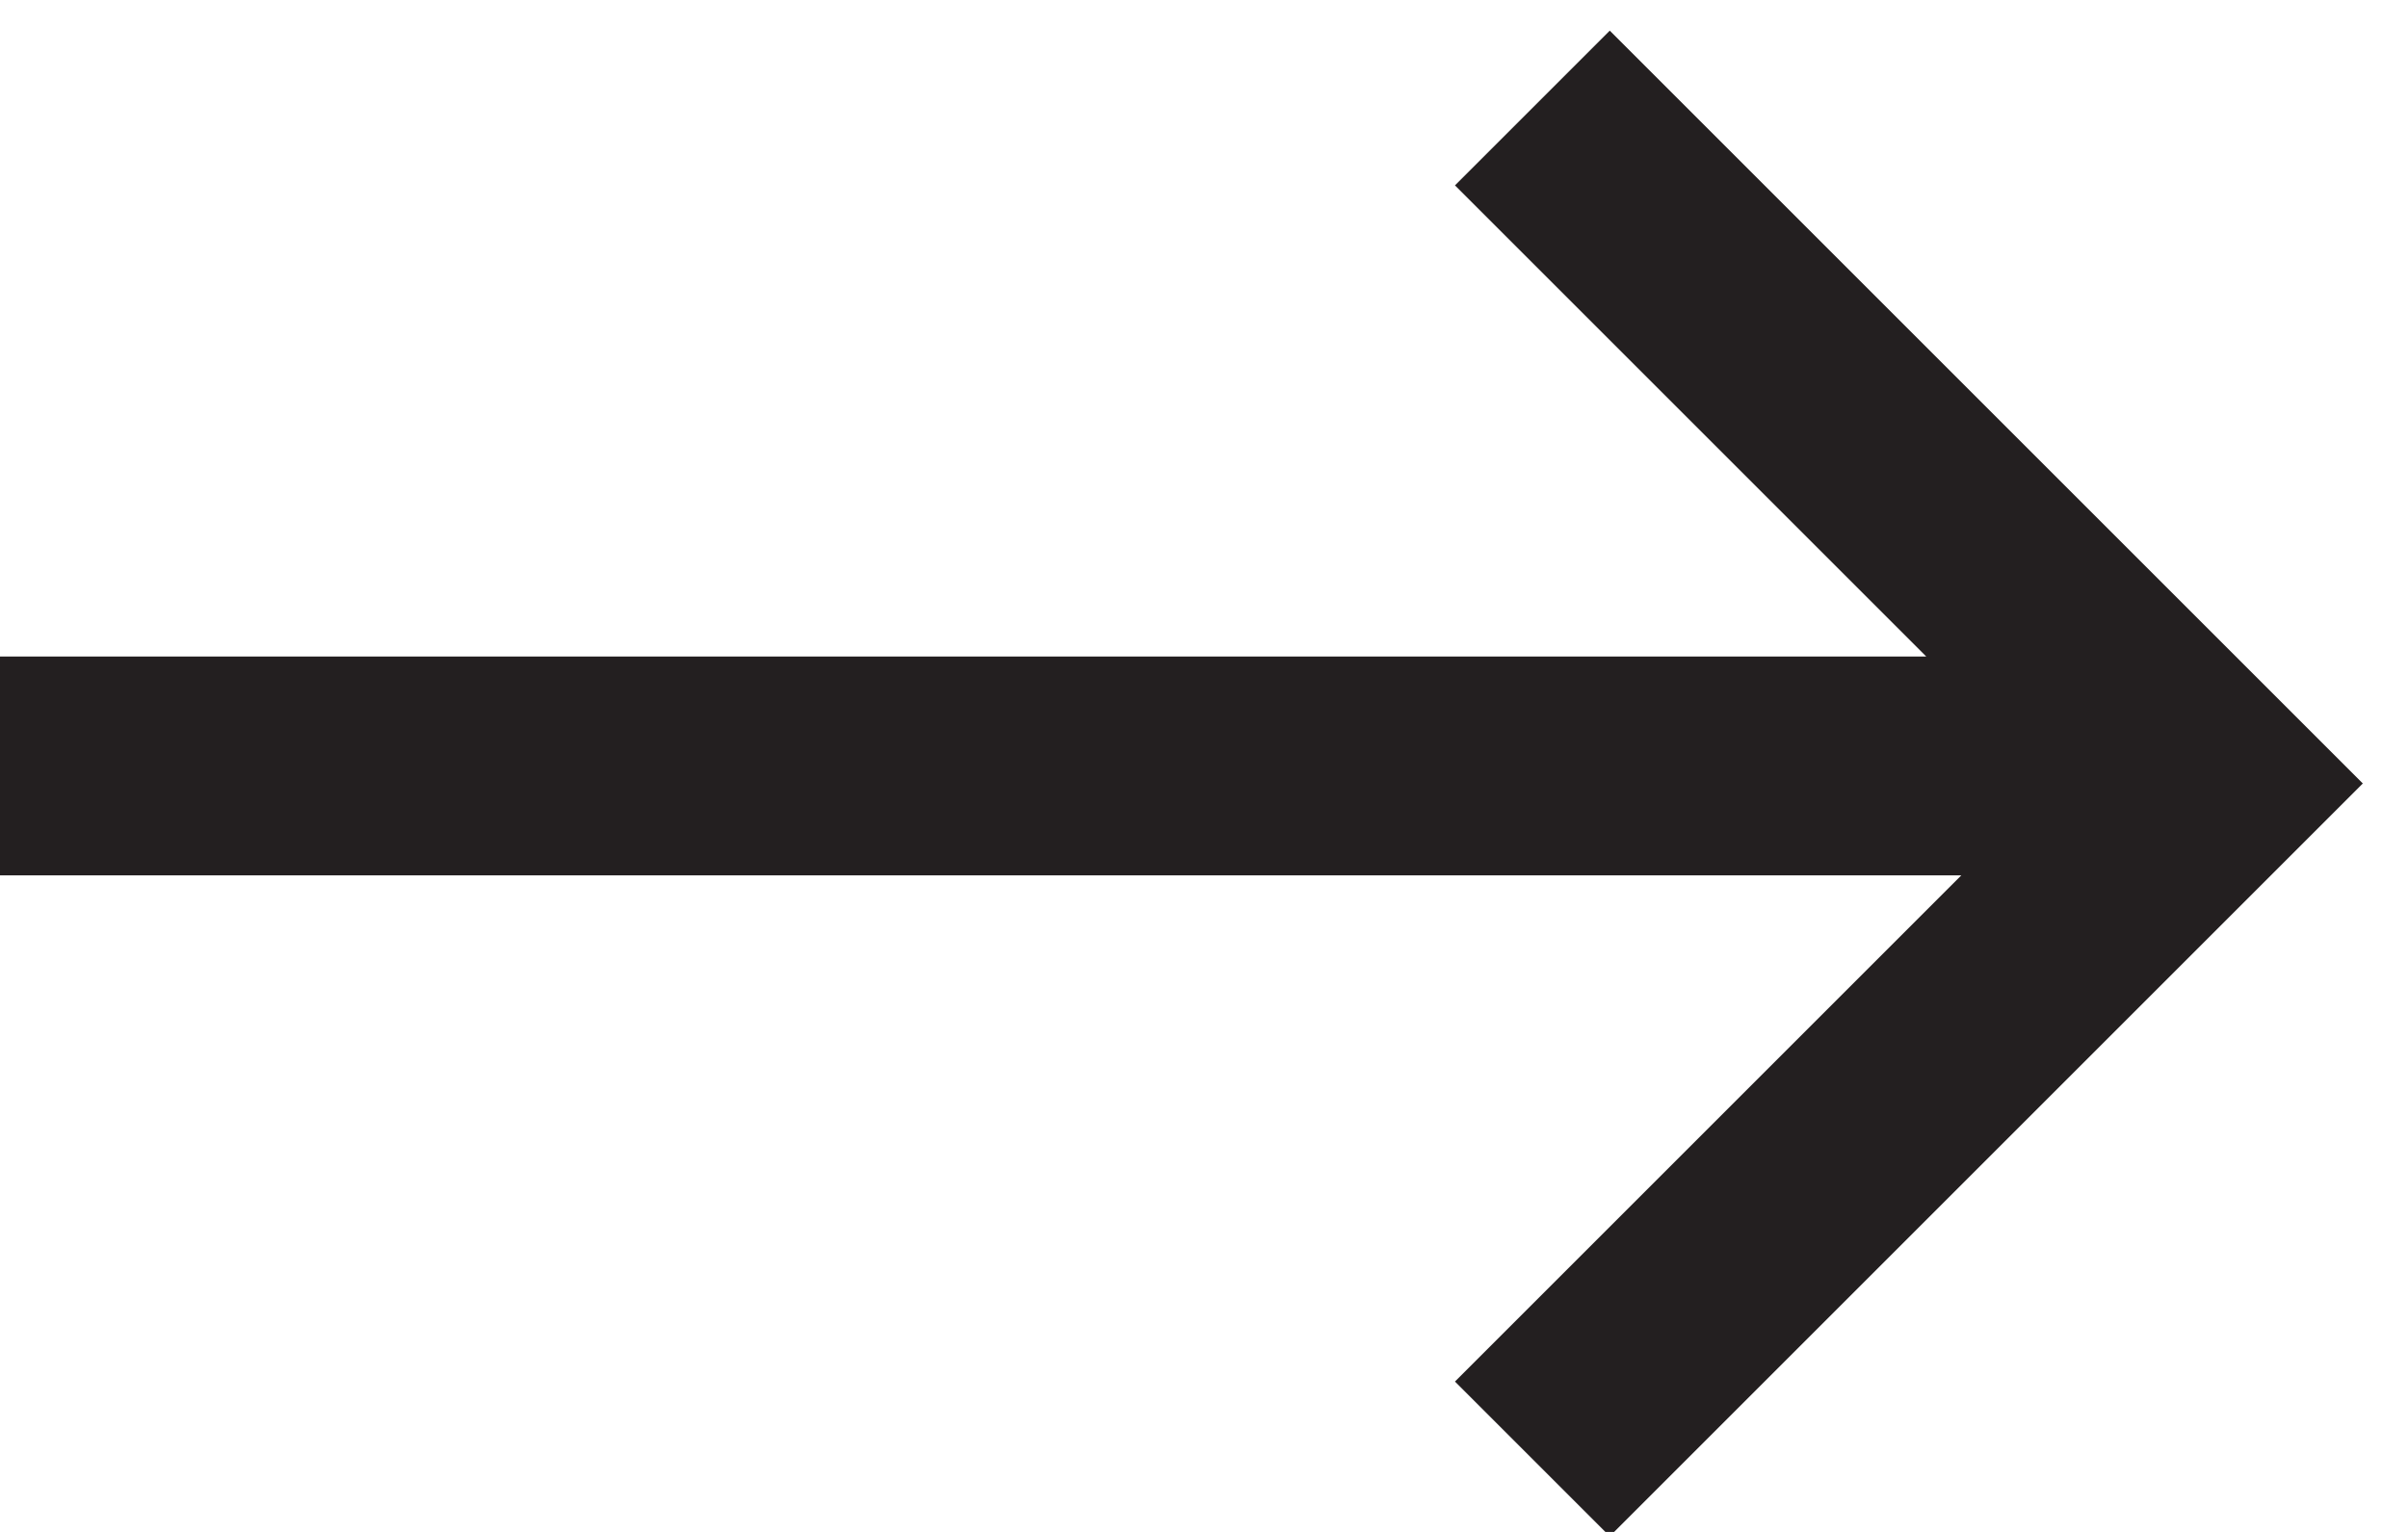 <svg xmlns="http://www.w3.org/2000/svg" width="22" height="14" viewBox="0 0 22 14">
    <g fill="none" fill-rule="nonzero" stroke="#231F20" stroke-width="2">
        <path d="M14 .987l6.173 6.173L14 13.333M20.017 7H0"/>
    </g>
</svg>
